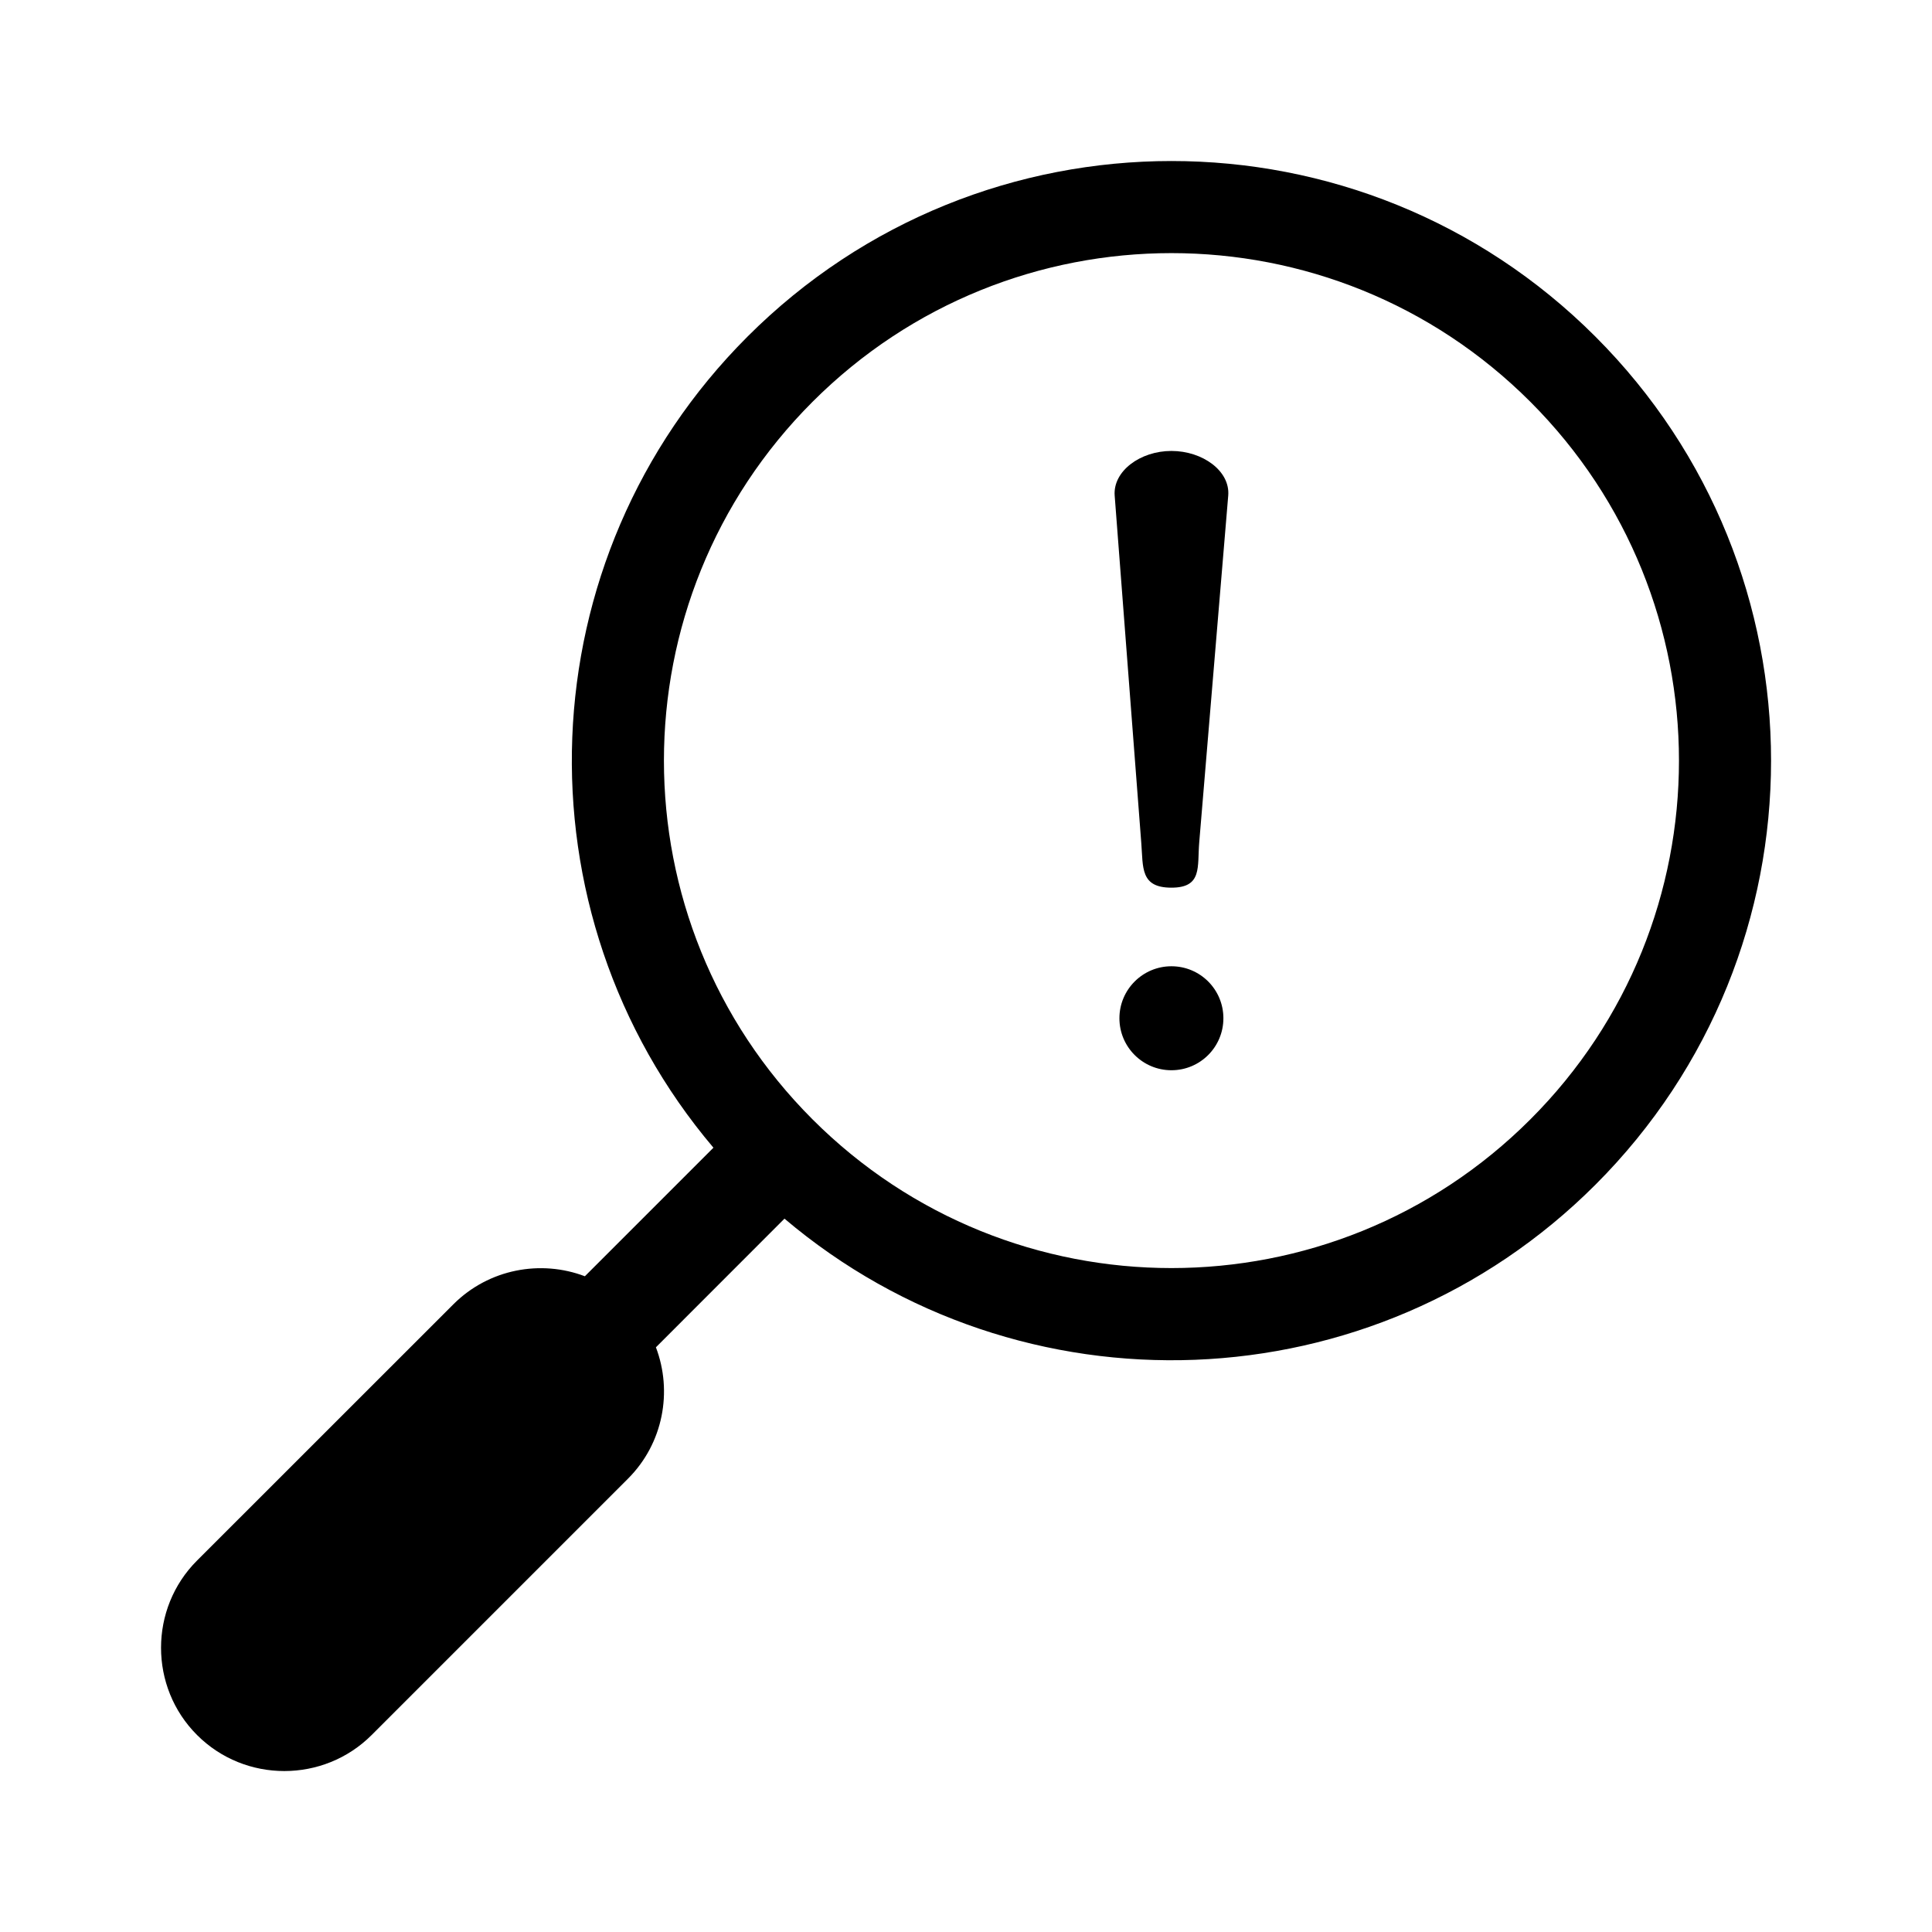 <svg width="22" height="22" viewBox="0 0 22 22" fill="none" xmlns="http://www.w3.org/2000/svg">
<path fill-rule="evenodd" clip-rule="evenodd" d="M13.339 11.003C13.667 11.003 13.931 11.268 13.931 11.595C13.931 11.922 13.667 12.187 13.339 12.187C13.012 12.187 12.747 11.922 12.747 11.595C12.747 11.268 13.013 11.003 13.339 11.003ZM18.167 3.833C15.502 1.167 11.177 1.167 8.511 3.834C5.981 6.364 5.852 10.387 8.124 13.069L6.66 14.533C6.158 14.342 5.567 14.449 5.164 14.851L2.244 17.77C1.697 18.316 1.697 19.211 2.244 19.757C2.79 20.304 3.685 20.304 4.232 19.757L7.151 16.838C7.554 16.435 7.66 15.844 7.469 15.342L8.933 13.877C11.616 16.149 15.638 16.02 18.168 13.49C20.834 10.823 20.834 6.5 18.167 3.833L18.167 3.833ZM17.426 4.575C15.169 2.318 11.51 2.318 9.253 4.575C6.996 6.832 6.996 10.491 9.253 12.747C11.51 15.004 15.169 15.004 17.426 12.747C19.683 10.492 19.683 6.832 17.426 4.575ZM13.339 10.108C12.983 10.108 13.018 9.879 12.996 9.599L12.693 5.644C12.672 5.365 12.984 5.135 13.339 5.135C13.695 5.135 14.01 5.364 13.986 5.644L13.656 9.59C13.632 9.871 13.695 10.108 13.339 10.108V10.108Z" fill="black"/>
</svg>
